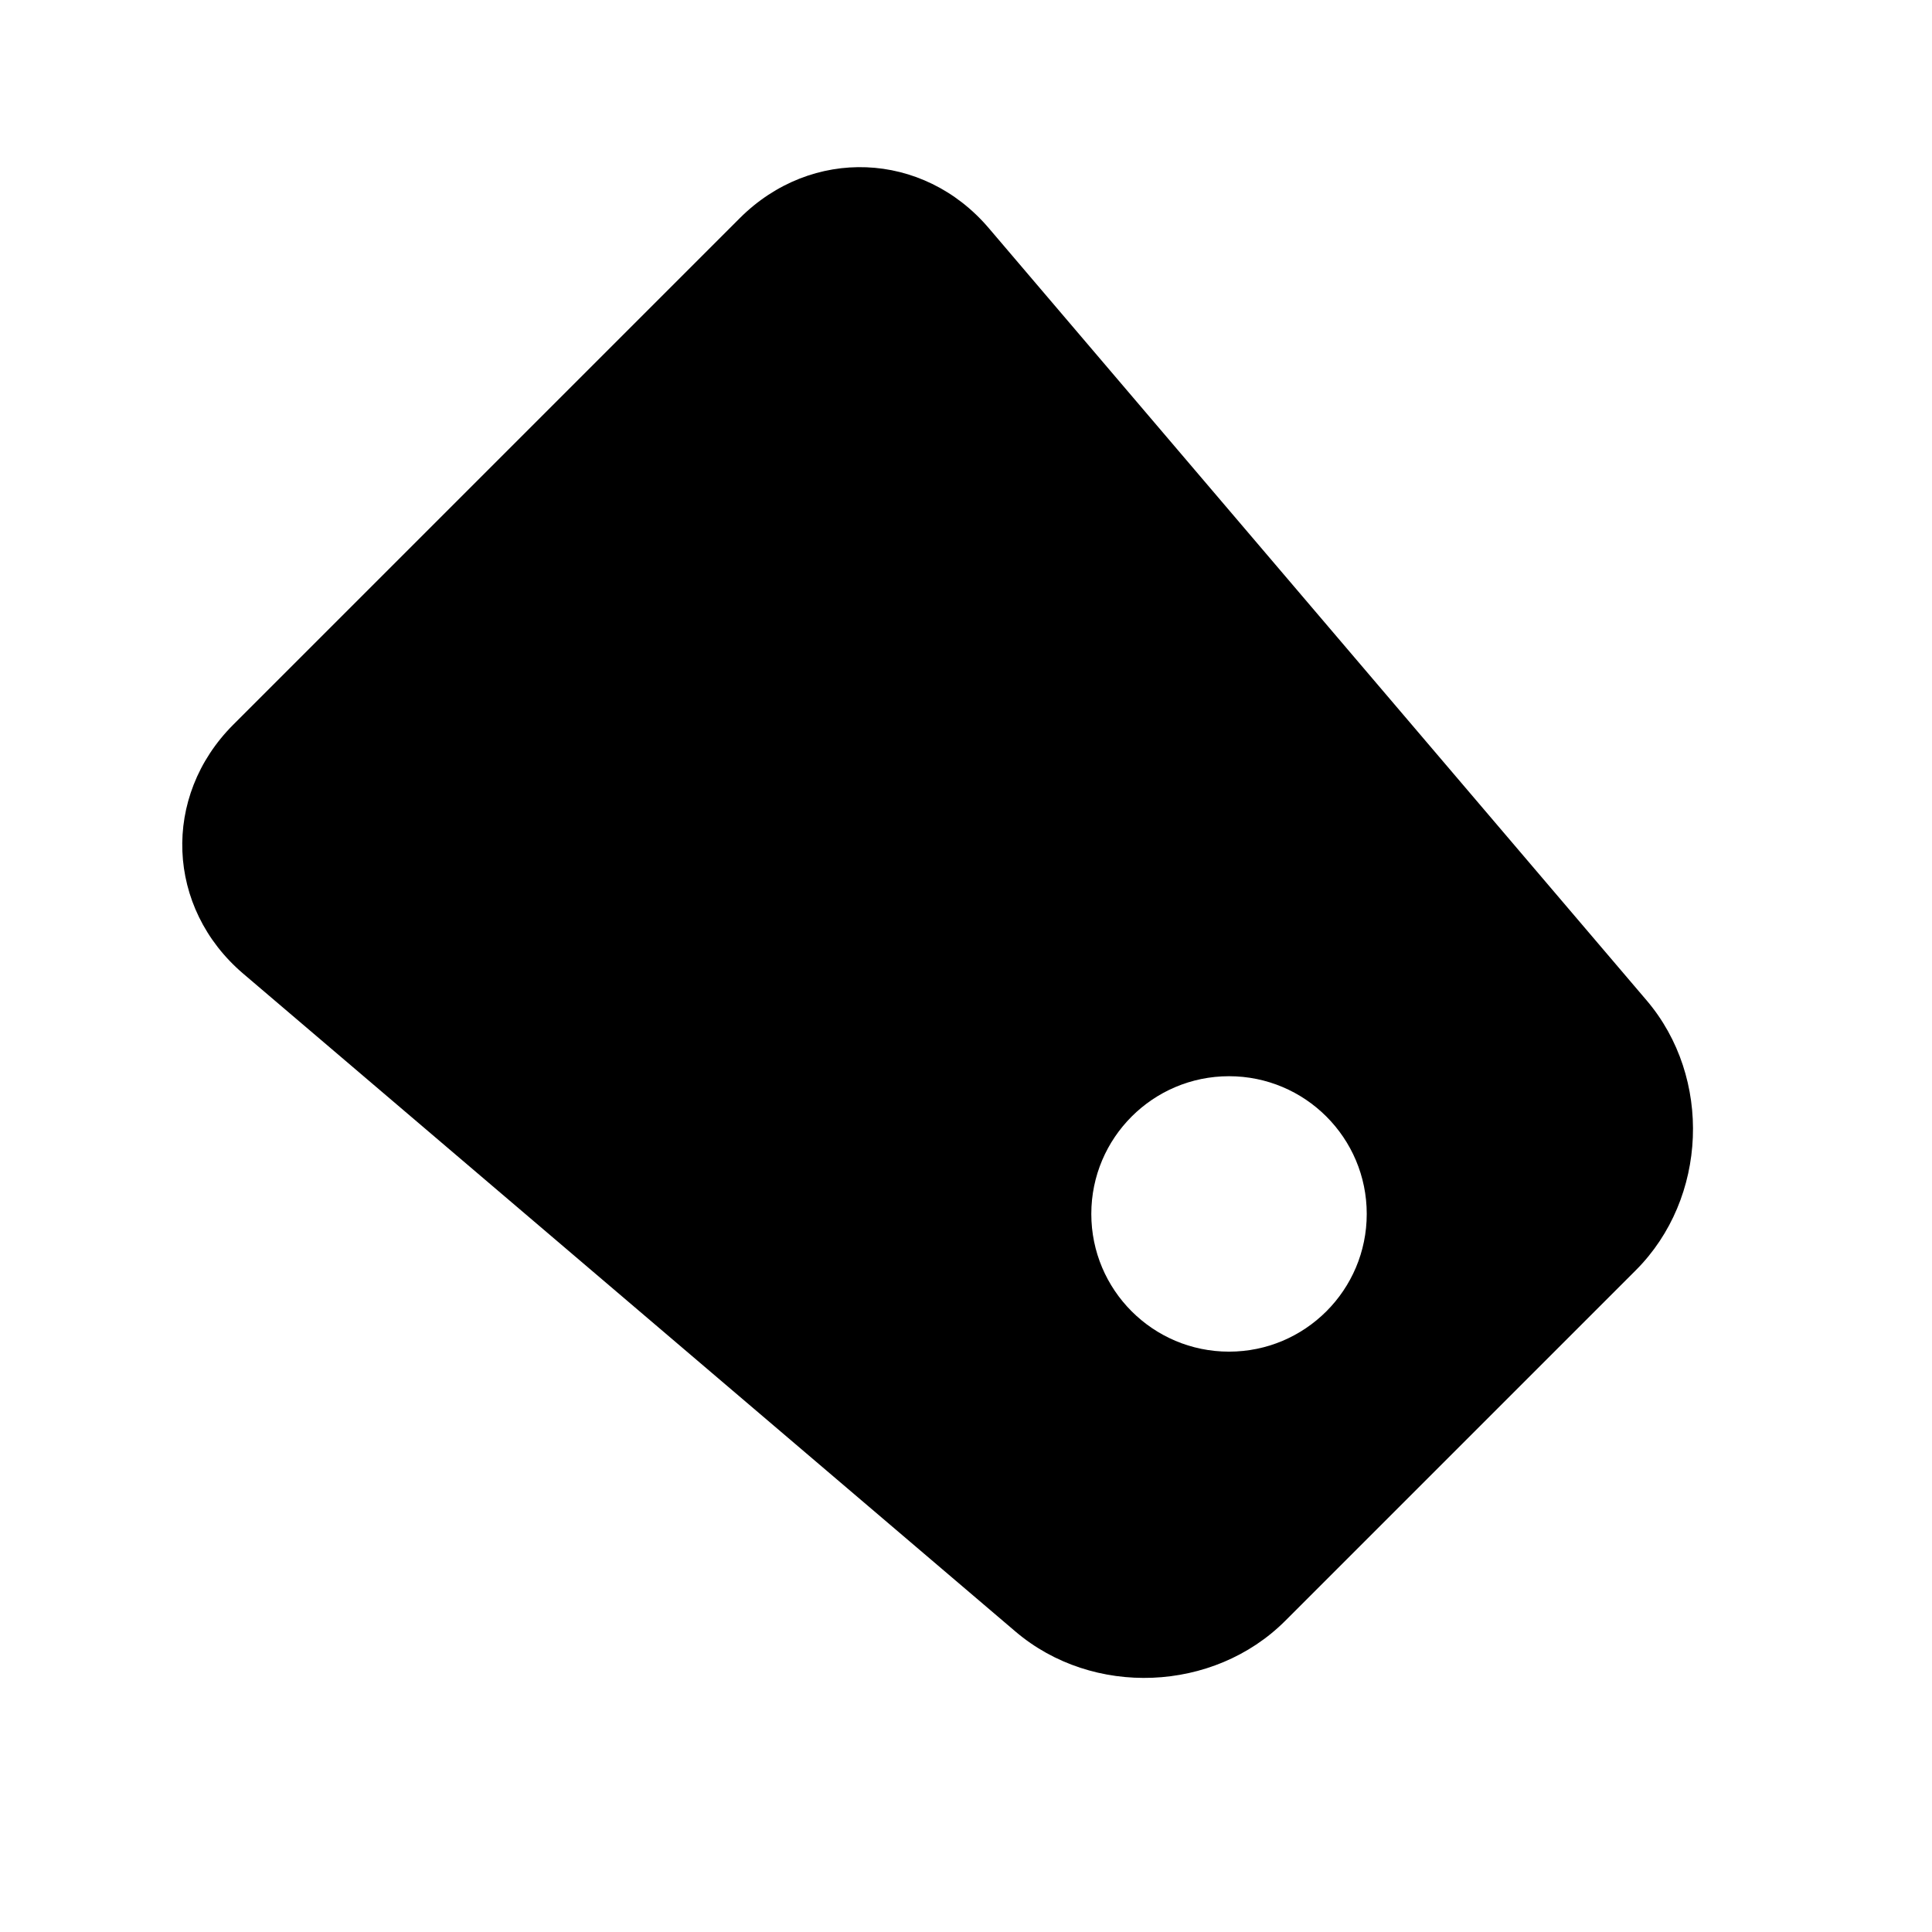 <?xml version="1.0" encoding="utf-8"?>
<!-- Generator: Adobe Illustrator 16.0.4, SVG Export Plug-In . SVG Version: 6.00 Build 0)  -->
<!DOCTYPE svg PUBLIC "-//W3C//DTD SVG 1.1//EN" "http://www.w3.org/Graphics/SVG/1.1/DTD/svg11.dtd">
<svg version="1.1" id="Capa_1" xmlns="http://www.w3.org/2000/svg" xmlns:xlink="http://www.w3.org/1999/xlink" x="0px" y="0px"
	 width="64px" height="64px" viewBox="0 0 64 64" enable-background="new 0 0 64 64" xml:space="preserve">
<path d="M54.548,33.141L32.754,7.556c-2.179-2.558-5.872-2.705-8.248-0.329L7.727,24.006c-2.376,2.376-2.228,6.069,0.33,8.248
	l25.583,21.794c2.559,2.179,6.559,2.019,8.935-0.356l11.616-11.616C56.566,39.699,56.727,35.699,54.548,33.141z M40.713,44.775
	c-2.52,0-4.562-2.043-4.562-4.562s2.043-4.562,4.562-4.562s4.562,2.043,4.562,4.562S43.232,44.775,40.713,44.775z"/>
</svg>
